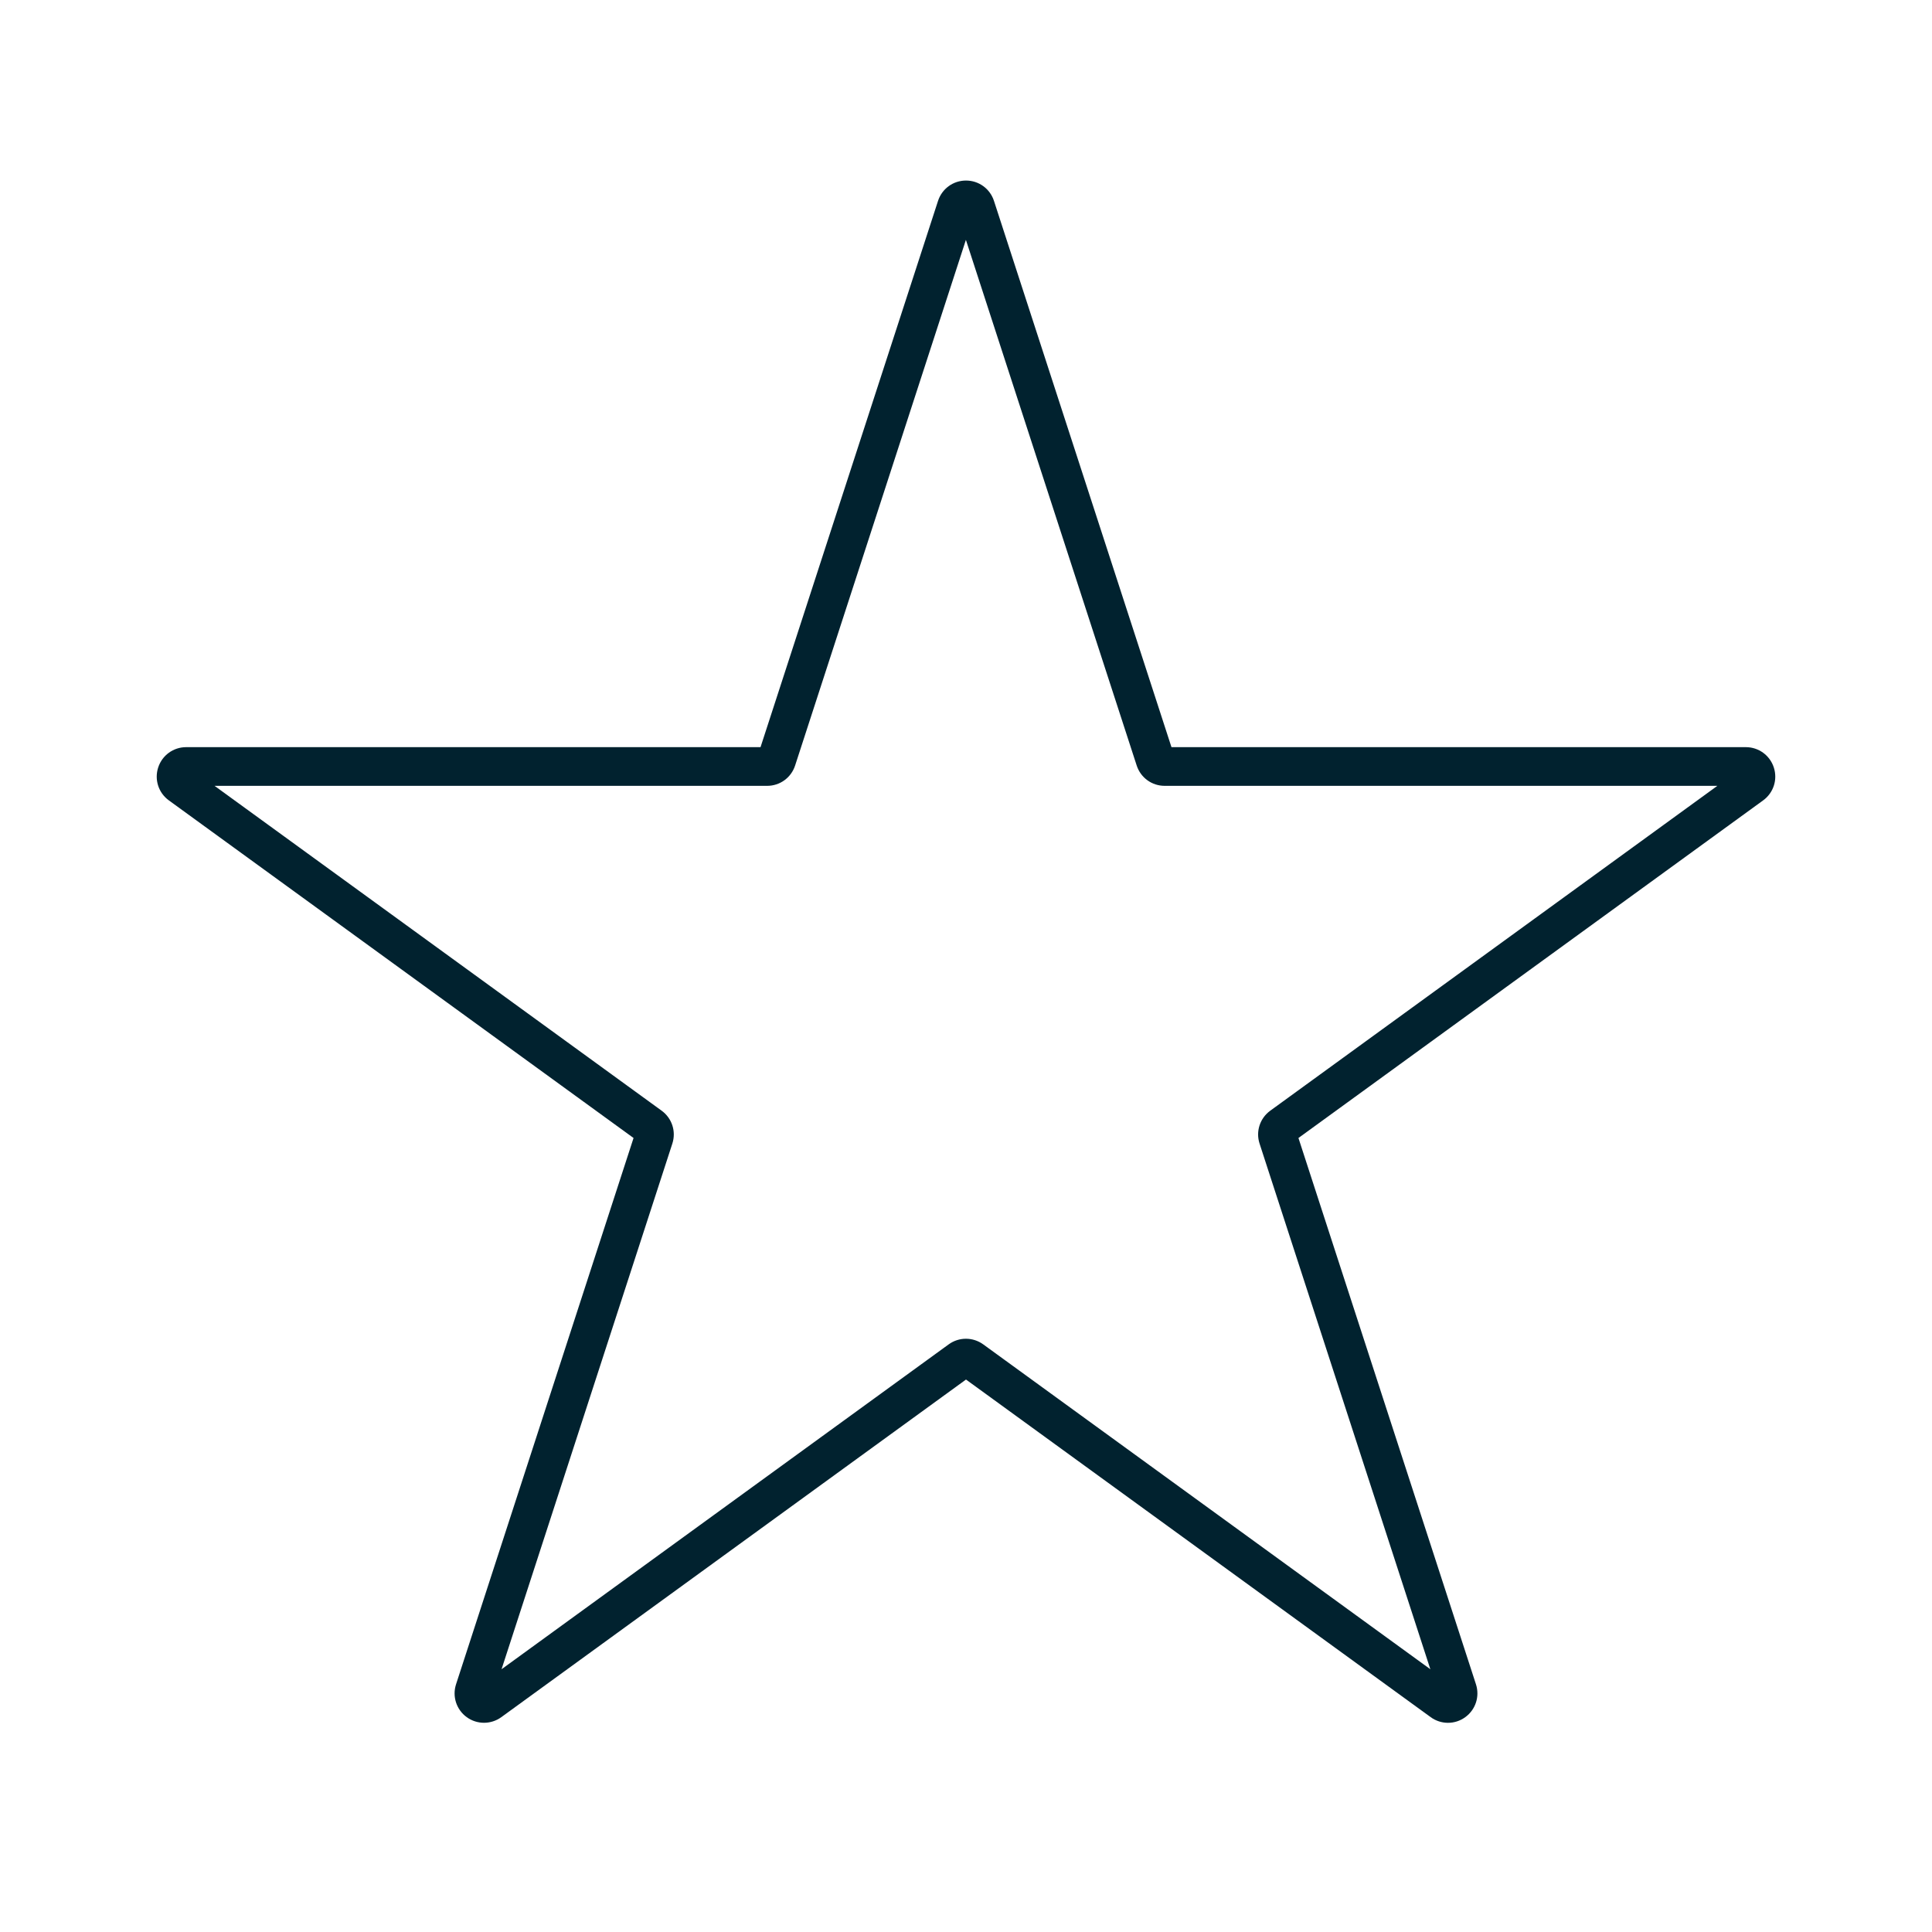 <?xml version="1.0" encoding="UTF-8"?><svg id="_3._Botschaften" xmlns="http://www.w3.org/2000/svg" viewBox="0 0 400 400"><defs><style>.cls-1{fill:#01222f;}</style></defs><g id="_3.e"><path class="cls-1" d="M299.79,356.69c-1.25,0-2.51-.39-3.58-1.17l-96.21-69.9-96.21,69.9c-2.14,1.55-5.02,1.55-7.16,0-2.14-1.56-3.03-4.29-2.21-6.81l36.75-113.1-96.21-69.9c-2.14-1.55-3.03-4.29-2.21-6.81s3.14-4.21,5.79-4.21h118.92l36.75-113.1c.82-2.52,3.14-4.21,5.79-4.21s4.97,1.69,5.79,4.21l36.75,113.1h118.92c2.65,0,4.97,1.69,5.79,4.21s-.07,5.25-2.21,6.81l-96.21,69.9,36.75,113.1c.82,2.52-.07,5.25-2.21,6.81-1.07.78-2.32,1.17-3.58,1.17ZM44.42,162.7l92.57,67.26c2.14,1.56,3.03,4.29,2.21,6.81l-35.36,108.83,92.57-67.26c2.14-1.56,5.02-1.55,7.16,0l92.57,67.26-35.36-108.83c-.82-2.52.07-5.25,2.21-6.81l92.57-67.26h-114.43c-2.65,0-4.97-1.69-5.79-4.21l-35.36-108.83-35.36,108.83c-.82,2.52-3.14,4.21-5.79,4.21H44.42Z"/></g></svg>